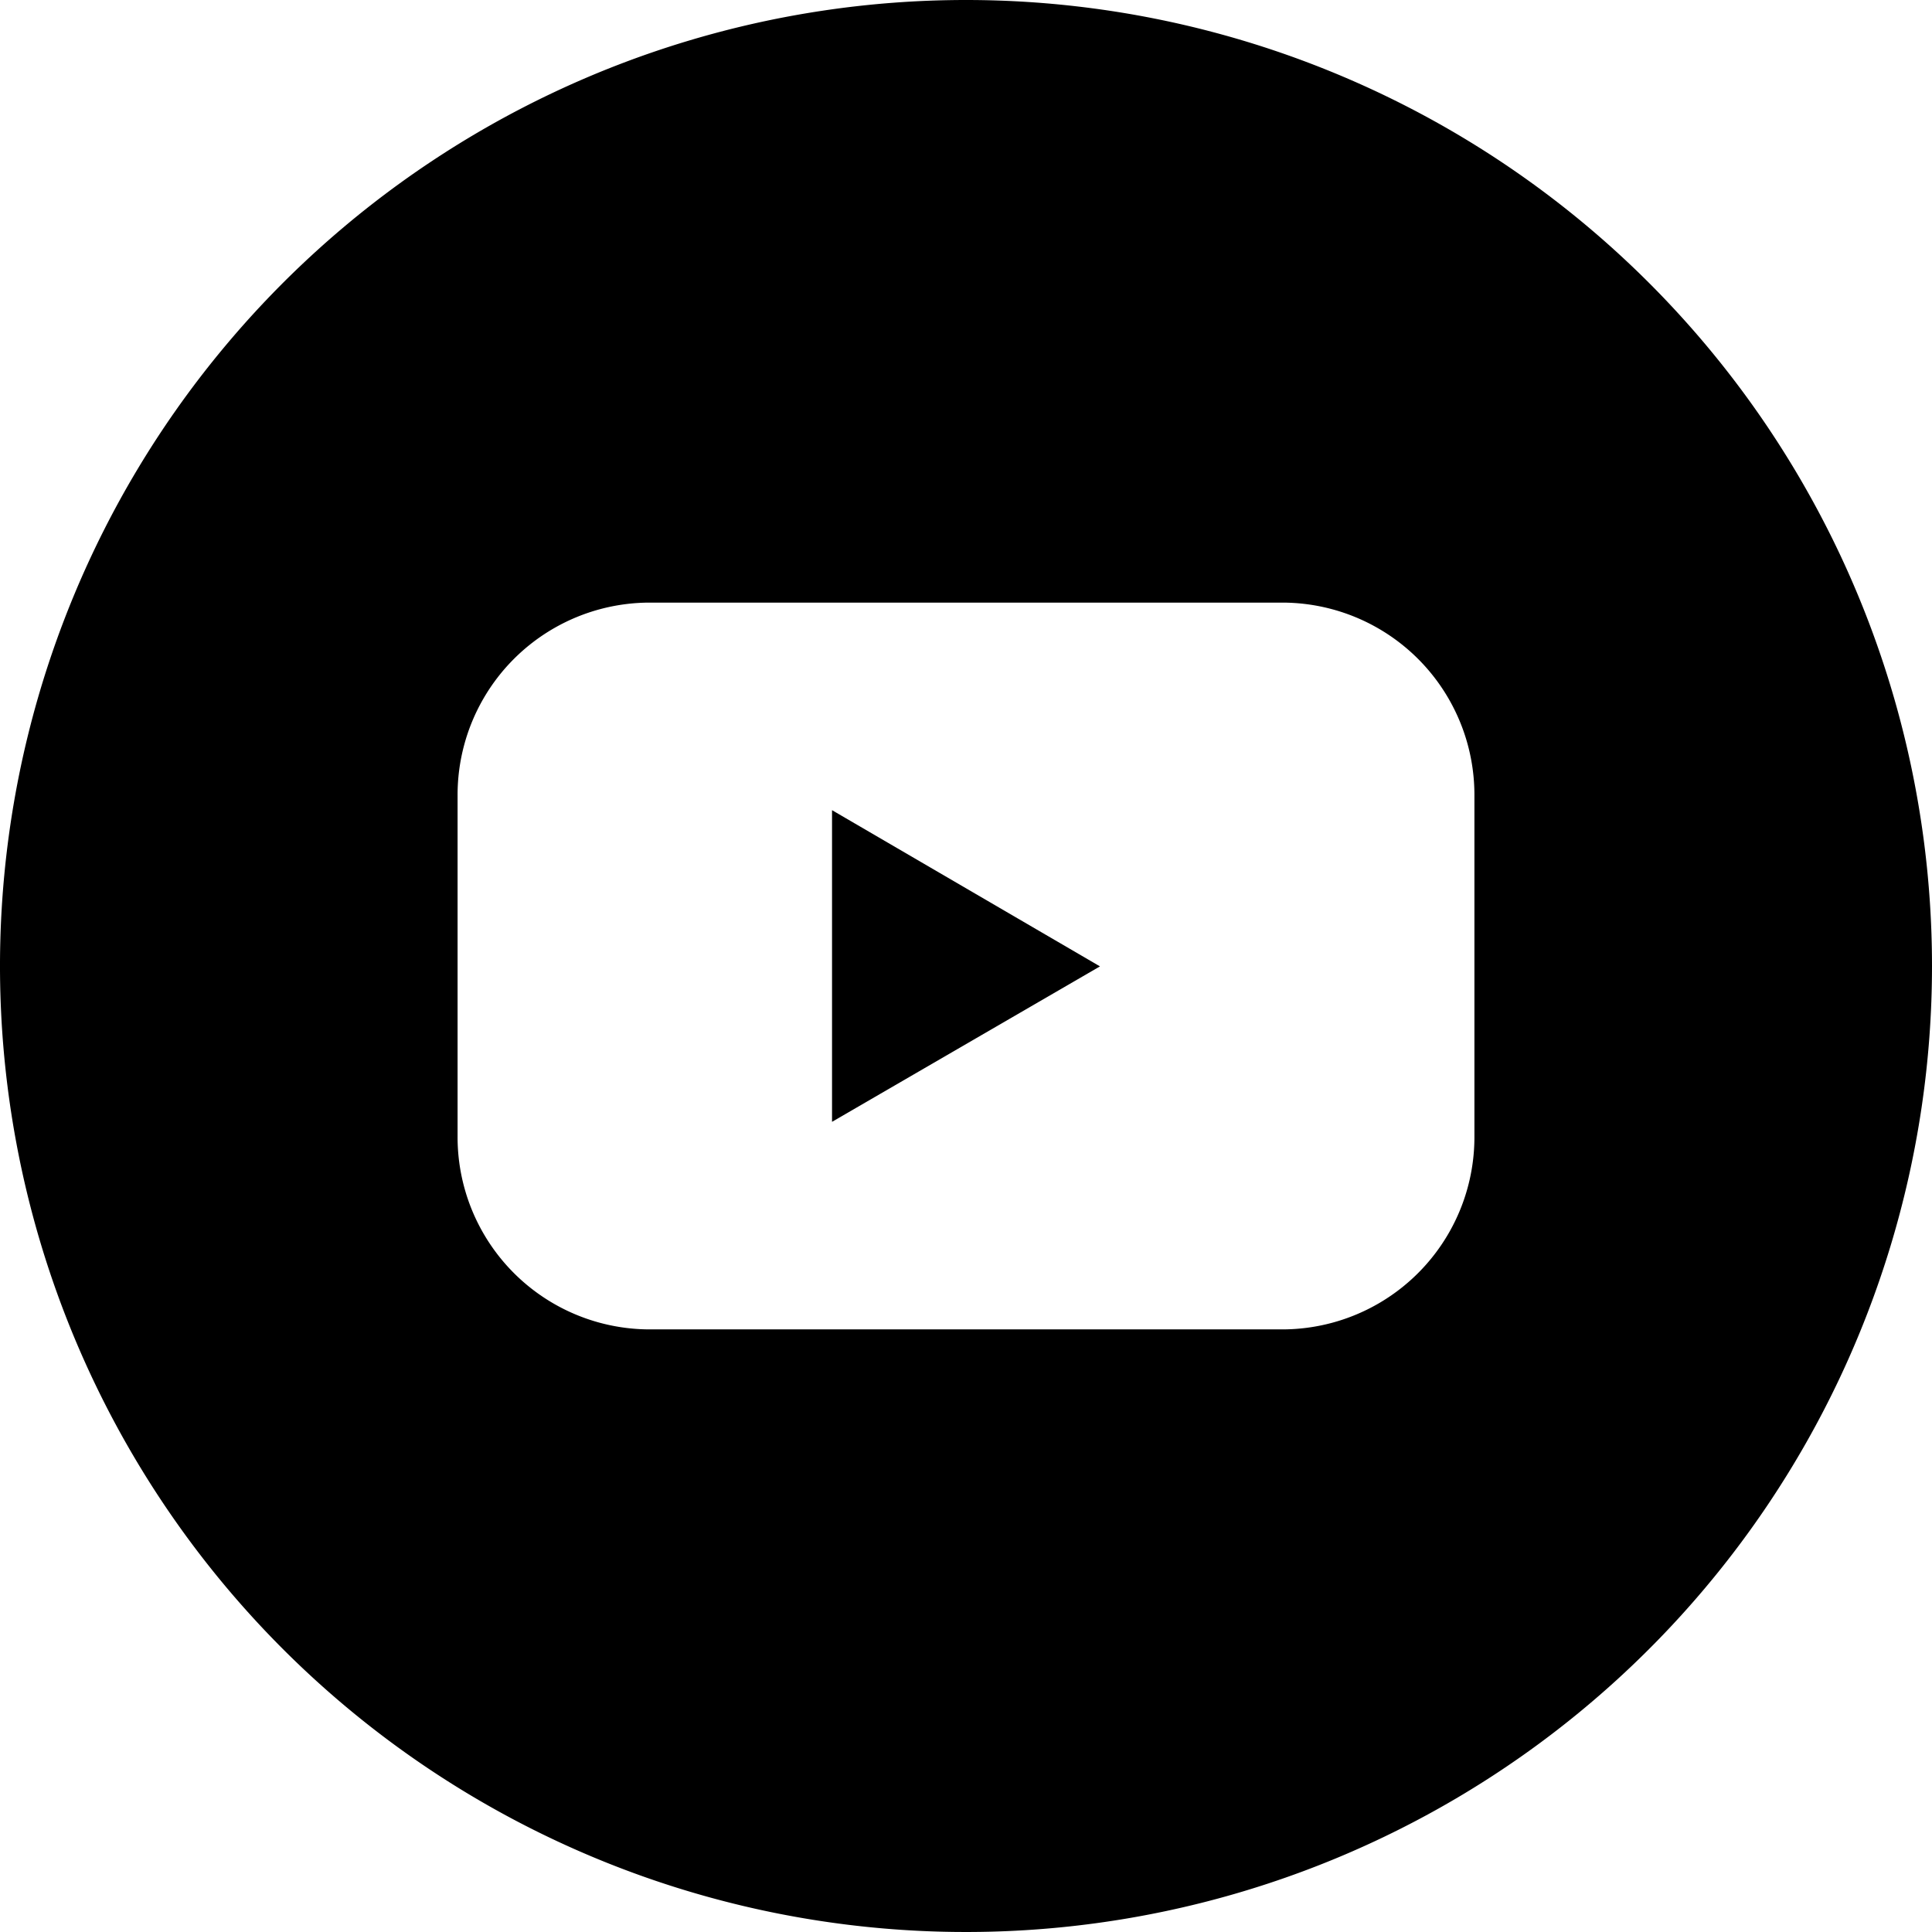 <svg xmlns="http://www.w3.org/2000/svg" version="1.1" xmlns:xlink="http://www.w3.org/1999/xlink" width="23" height="23" x="0" y="0" viewBox="0 0 152 152" style="enable-background:new 0 0 512 512" xml:space="preserve" class="">
<path d="m65.46 88.26 21.08-12.23-21.08-12.29z"></path>
<path d="M76 0a76 76 0 1 0 76 76A76 76 0 0 0 76 0zm40 89.45a15.13 15.13 0 0 1-15.13 15.14H51.13A15.13 15.13 0 0 1 36 89.45v-26.9a15.13 15.13 0 0 1 15.13-15.14h49.74A15.13 15.13 0 0 1 116 62.55z"></path>
</svg>